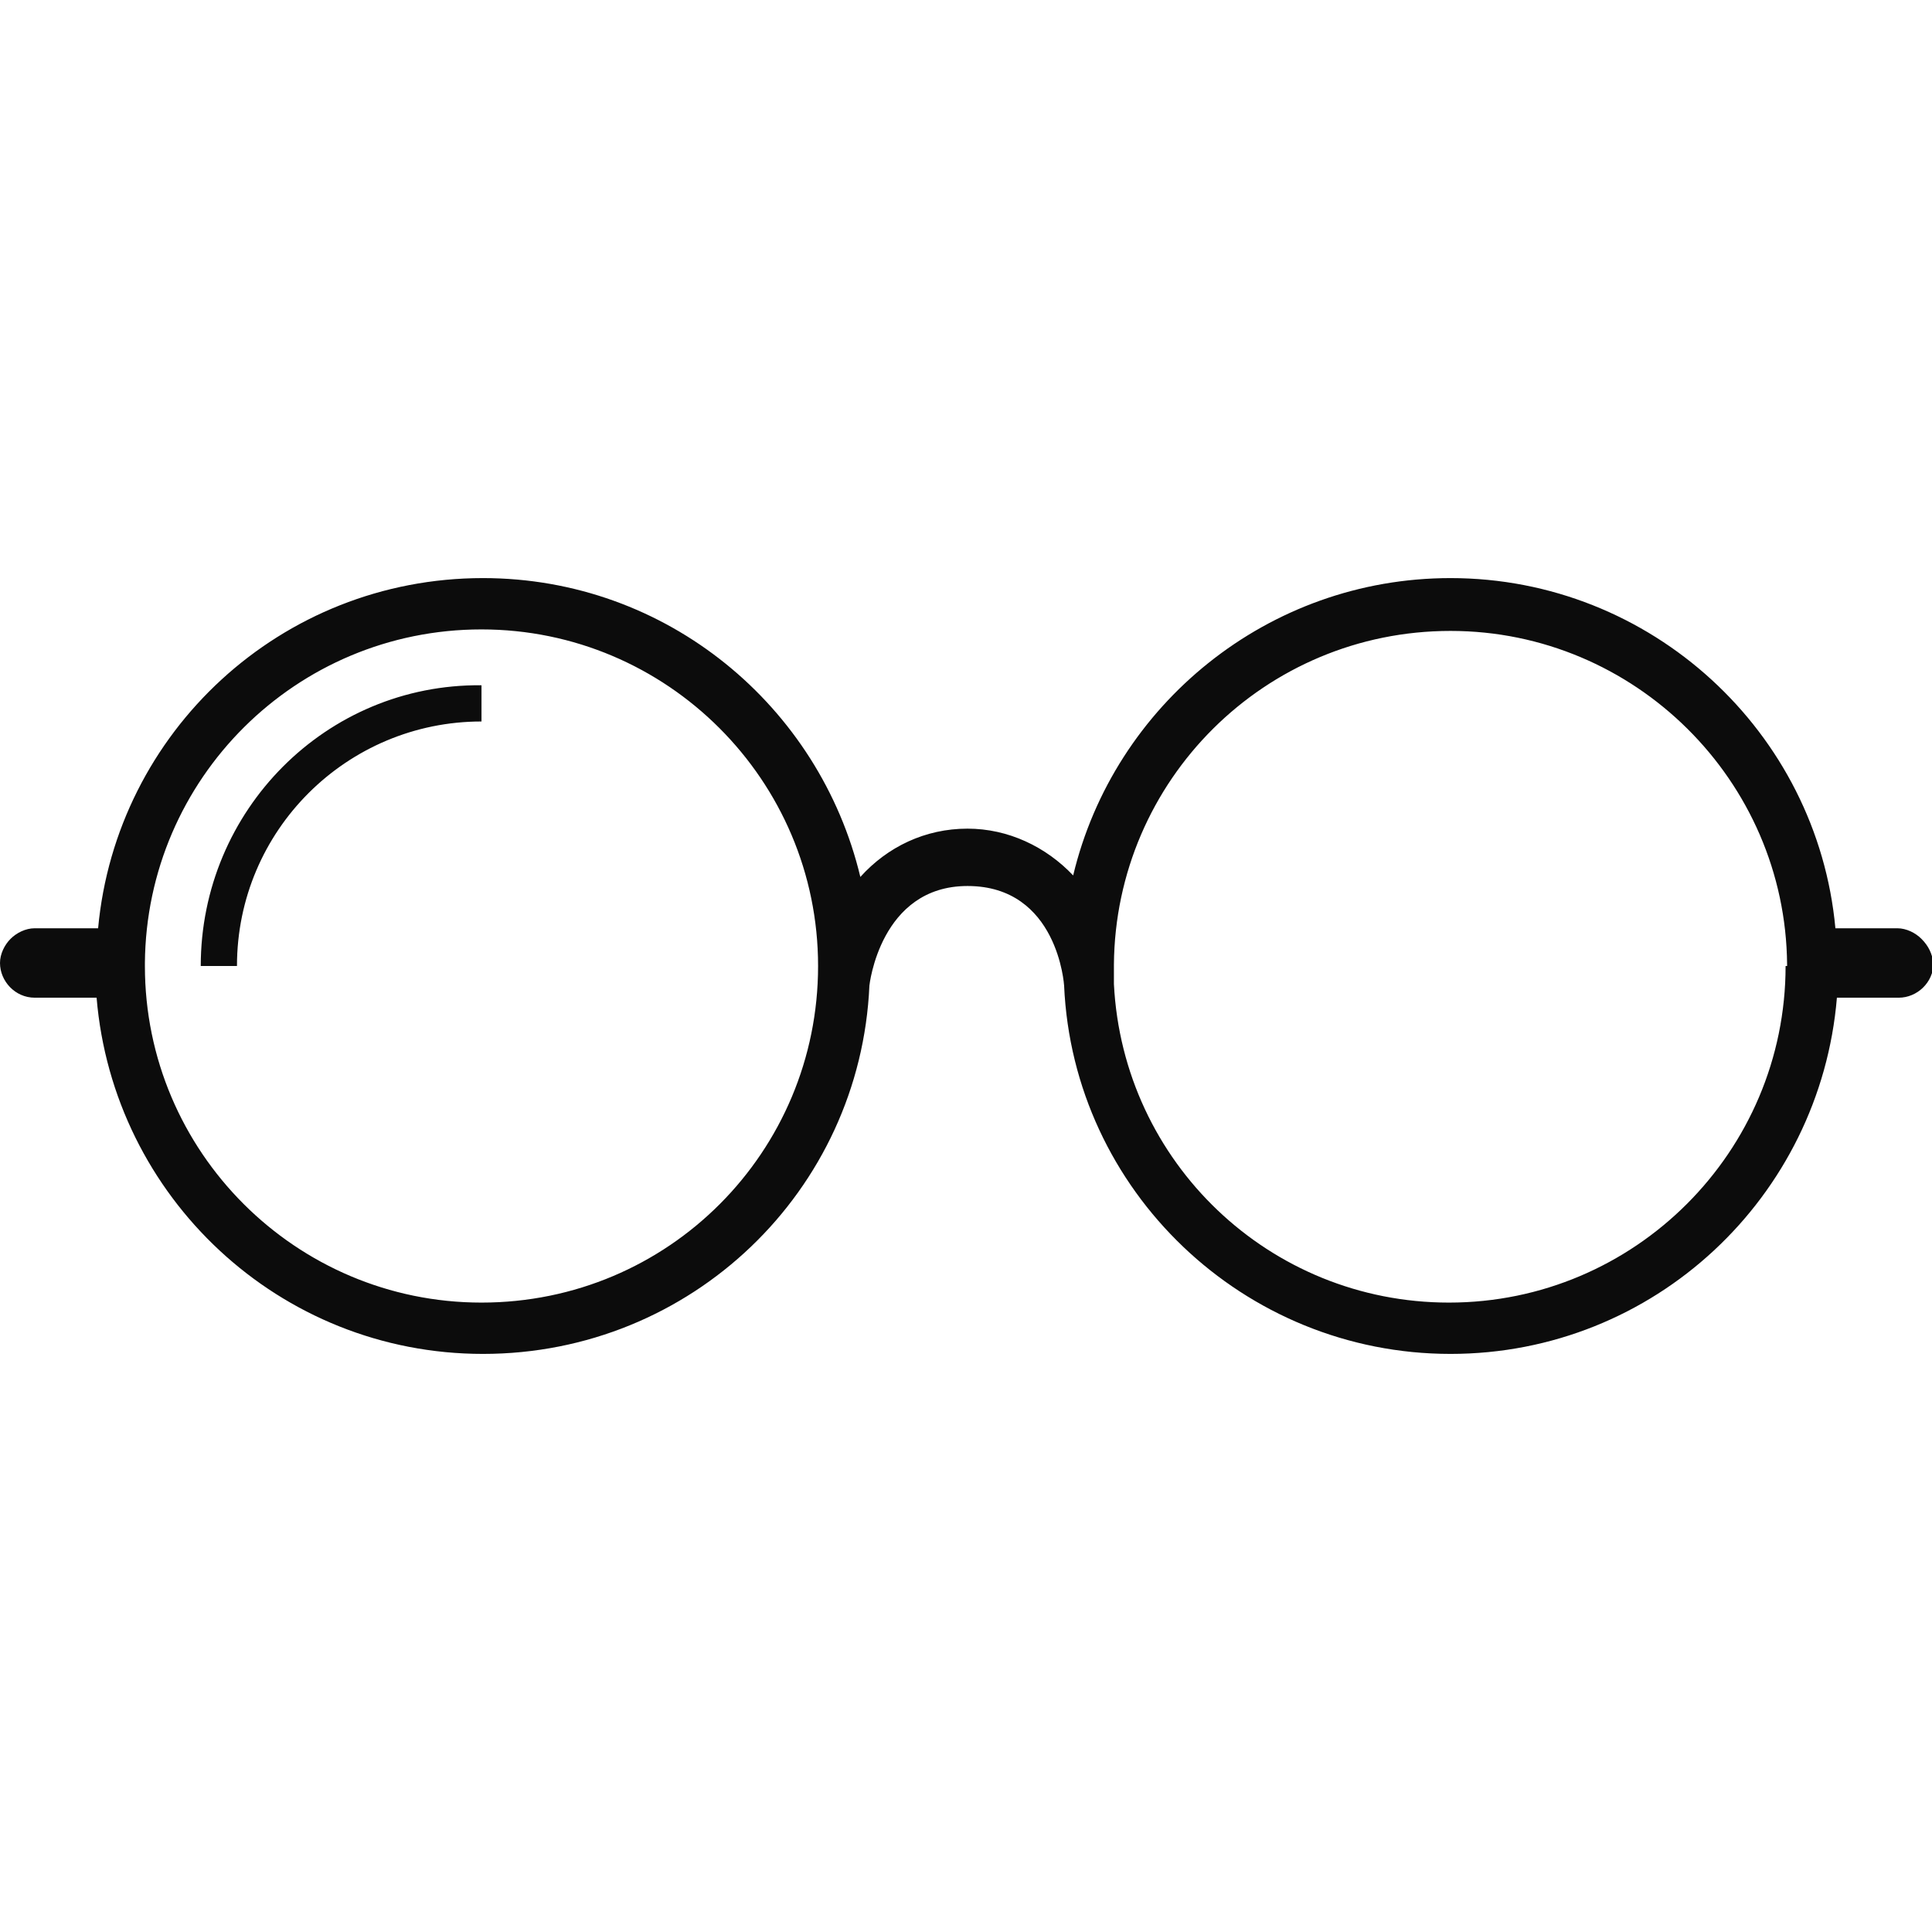<?xml version="1.0" encoding="utf-8"?>
<!-- Generator: Adobe Illustrator 19.0.1, SVG Export Plug-In . SVG Version: 6.00 Build 0)  -->
<svg version="1.1" id="Layer_1" xmlns="http://www.w3.org/2000/svg" xmlns:xlink="http://www.w3.org/1999/xlink" x="0px" y="0px"
	 viewBox="0 0 128 128" style="enable-background:new 0 0 128 128;" xml:space="preserve">
<style type="text/css">
	.st0{display:none;fill:#0C0C0C;}
	.st1{fill:#0C0C0C;}
</style>
<path id="reading_glasses_4_" class="st0" d="M124.1,49.9c-0.8-2.3-3-5.4-7-6c0,0-10.9-2-21.4-1.7c-9.8,0.3-18.5,2.1-20.7,3.1
	c-7.9,3.5-13.4,3.6-22,0c-1.4-0.6-10.9-2.8-20.7-3.1C21.7,41.9,10.9,44,10.9,44c-4,0.6-6.2,3.7-7,6C3,52.3,0,52,0,52l0.7,10.5
	c0,0,2.7,1,3.4,1.7c0.7,0.7,3.7,14.3,8,17.7c5.5,4.3,22,5,30.5,2.3c3.1-1,12-4.8,15.9-20.6c0.3-1.2,1-4.7,1-4.7h9.1
	c0,0,0.7,3.5,1,4.7c3.9,15.8,12.8,19.6,15.9,20.6c8.5,2.6,25,2,30.5-2.3c4.3-3.4,7.2-17,8-17.7c0.7-0.7,3.4-1.7,3.4-1.7L128,52
	C128,52,125,52.3,124.1,49.9z M54.4,59.8c-1.1,15.1-11.1,20.3-13.7,21.1c-6.9,2.1-21.8,0.4-25.5-2.2C11,75.8,9.5,65,9.4,64.1
	C9.1,62.2,9,60,9.1,58c0-1.5,0.2-2.9,0.3-4c0.1-0.6,0.3-1.1,0.4-1.5c1.5-6.3,13.9-6.5,22.5-6.2c8,0.2,15.8,2.1,16.9,2.5
	C56.2,51.4,54.3,57.7,54.4,59.8z M118.6,64.1c-0.1,0.8-1.9,12-5.9,14.6c-3.7,2.4-18.5,4.3-25.5,2.2c-2.5-0.8-12.5-6-13.7-21.1
	c0.1-2.1-1.8-8.4,5.3-11.1c1.1-0.4,8.9-2.3,16.9-2.5c8.6-0.2,21,0,22.5,6.2c0.1,0.4,0.3,0.9,0.4,1.5c0.2,1.1,0.3,2.5,0.3,4
	C119,60,118.9,62.2,118.6,64.1z M25.5,74.5c-0.8,0.9-2.8,2.2-3.9,0.2c-1.1-2-7.3-13.5-9.5-15.7c-0.6-0.6-1.2-0.9-1.8-1
	c0-1.5,0.2-2.9,0.3-4c0.8,0.3,1.6,0.6,2,1c1.2,1.2,12.1,14,12.4,14.9C25.4,70.9,26.3,73.5,25.5,74.5z M102.9,69.9
	c0.3-0.9,11.2-13.7,12.4-14.9c0.4-0.4,1.1-0.7,2-1c0.2,1.1,0.3,2.5,0.3,4c-0.6,0.1-1.2,0.4-1.8,1c-2.2,2.2-8.4,13.7-9.5,15.7
	c-1.1,2-3,0.7-3.9-0.2C101.7,73.5,102.6,70.9,102.9,69.9z"/>
<path id="reading_glasses_3_" class="st0" d="M123.4,56c0-0.2,0-0.4-0.1-0.5c-0.5-3.1-4-3.6-5.9-3.9c-1.5-0.3-24-3.9-41,1.1
	c-1.9,0.6-3.2,1.4-3.9,2.4c-1.4-0.3-5-0.9-8.5-0.9c-3.3,0-6.8,0.6-8.4,0.9c-0.7-1-2-1.8-3.8-2.4c-17-5-39.5-1.4-41-1.1
	c-1.8,0.3-5.4,0.8-5.9,3.9c0,0.2-0.1,0.3-0.1,0.5H0v7.9h4.6C4.6,67,4.8,70,5,71.2c0.4,2.5,0.6,4,1.9,4.8c0.7,0.4,11.3,2.1,21.7,2
	c10,0,19.9-1.8,20.7-2.1c1.7-0.6,1.9-0.9,3-2.1c0.5-0.6,1.5-4,2.3-7.7l1.3,0.2c-0.4,1-0.9,2.1-1.7,3.2l1.7,1.2
	c3.5-4.8,2.6-9.5,2.6-9.7l-2,0.4c0,0.1,0.2,1.2,0,2.9L55.1,64c0.5-2.2,0.8-4.4,1-5.9c1.5-0.3,4.8-0.8,7.9-0.8c3.4,0,6.9,0.6,8.1,0.9
	c0.1,1.6,0.5,3.7,1,5.9l-1.3,0.2c-0.2-1.7-0.1-2.8,0-2.9l-2-0.4c0,0.2-0.9,4.8,2.6,9.7l1.7-1.2c-0.8-1.1-1.3-2.2-1.7-3.2l1.3-0.2
	c0.9,3.7,1.8,7,2.3,7.6c1,1.3,1.3,1.5,3,2.1c0.8,0.3,10.7,2.1,20.7,2.1c10.4,0.1,21-1.7,21.7-2c1.3-0.7,1.5-2.3,1.9-4.8
	c0.2-1.2,0.4-4.2,0.4-7.4h4.5V56H123.4z M50.9,72.8c-1,1.2-1.2,1.4-2.8,1.9c-0.8,0.3-10,1.9-19.4,2c-9.8,0-19.7-1.5-20.4-1.9
	c-1.2-0.7-1.4-2.1-1.8-4.4c-0.2-1.1-0.3-3.9-0.4-6.8l8.5-3c0,0,6.9,9,8.4,9.9c1.5,0.9,1.5-3.3,1.5-3.3l-9.4-9.8l-8.7-1.5
	c0.5-2.8,3.8-3.2,5.5-3.5c1.4-0.2,22.5-3.5,38.5,1c2.2,0.6,3.6,1.7,4,3C55.1,58.7,51.9,71.7,50.9,72.8z M121.6,70.5
	c-0.4,2.3-0.6,3.7-1.8,4.4c-0.6,0.3-10.6,1.9-20.4,1.9c-9.4,0-18.7-1.7-19.4-2c-1.6-0.6-1.8-0.8-2.8-1.9c-1-1.2-4.2-14.1-3.5-16.2
	c0.4-1.3,1.8-2.4,4-3c16-4.5,37.1-1.3,38.5-1c1.7,0.3,5,0.7,5.5,3.4l-8.8,1.5l-9.4,9.8c0,0,0,4.2,1.5,3.3c1.5-0.9,8.4-9.9,8.4-9.9
	l8.6,3C121.9,66.6,121.7,69.4,121.6,70.5z"/>
<path id="reading_glasses_5_" class="st0" d="M0.8,54.9c0.1,0,0.7-0.5,1.7-1.1C1.9,54,1.3,54.3,0.8,54.9z M125.5,53.9
	c0.9,0.6,1.6,1,1.7,1.1C126.7,54.3,126.1,54,125.5,53.9z M28.8,58.3c-0.3-0.3-0.7-0.7-1.3-1c-1-0.7-2.2-1.4-3.5-2.2
	c-2,0.1-4.1,0.2-6.2,0.5c0.6,0.5,1.4,1.2,2.1,2.1c2.3,2.5,5,5.9,6.7,7C28.5,65.8,30.4,59.9,28.8,58.3z M104,55.1
	c-1.3,0.7-2.5,1.5-3.5,2.2c-0.5,0.4-1,0.7-1.3,1c-1.6,1.6,0.3,7.5,2.2,6.3c1.7-1.1,4.4-4.5,6.7-7c0.7-0.8,1.5-1.5,2.1-2.1
	C108.1,55.4,106,55.2,104,55.1z M28.8,58.3c-0.3-0.3-0.7-0.7-1.3-1c-1-0.7-2.2-1.4-3.5-2.2c-2,0.1-4.1,0.2-6.2,0.5
	c0.6,0.5,1.4,1.2,2.1,2.1c2.3,2.5,5,5.9,6.7,7C28.5,65.8,30.4,59.9,28.8,58.3z M104,55.1c-1.3,0.7-2.5,1.5-3.5,2.2
	c-0.5,0.4-1,0.7-1.3,1c-1.6,1.6,0.3,7.5,2.2,6.3c1.7-1.1,4.4-4.5,6.7-7c0.7-0.8,1.5-1.5,2.1-2.1C108.1,55.4,106,55.2,104,55.1z
	 M127.7,55.7c-0.1-0.3-0.3-0.6-0.5-0.8c0,0,0,0,0,0c-0.1,0-0.7-0.5-1.7-1.1c-2.7-1.7-7.9-5-9-5.5c-2.1-0.8-3-0.8-5.3,0.5
	c-1.1,0.6-2.8,1.5-4.5,2.5C90,50.5,76.9,53.6,75.3,54c-8.2,2.1-13.2,2.3-22.6,0c-1.6-0.4-14.7-3.5-31.4-2.7c-1.7-1-3.4-1.9-4.5-2.5
	c-2.3-1.3-3.2-1.3-5.3-0.5c-1.1,0.5-6.3,3.8-9,5.5c-0.9,0.6-1.6,1-1.7,1.1h0c-0.2,0.2-0.4,0.5-0.5,0.8c-0.6,1.4-0.1,13.6,0.5,15
	c0.9,1.9,2.8,3.6,4.9,4.6c14,7.1,39.4,4.6,42.9,3.7c1.9-0.5,6-2.1,7.9-5.5c1.9-3.3,3.8-9,5.4-11.7c0.8-1.3,3.4-1.1,4,0
	c1.6,3,3.1,8,4.9,11.1c2.2,3.8,6.5,5.6,8.4,6.1c3.5,0.9,28.9,3.4,42.9-3.7c2-1,3.8-2.6,4.9-4.6C127.9,69.3,128.3,57.1,127.7,55.7z
	 M13.2,50.9c0.5,0,1.2,0.3,1.9,0.9c-1.8,0.2-3.6,0.4-5.4,0.7C10.8,51.6,12.1,50.9,13.2,50.9z M50.1,76.1c-4.4,2-10.7,1.7-17.2,1.7
	c-13.2,0-22.5-2.1-24.4-8.2c-1-3.2-2.4-10.7,1.9-13.7c1.5-1.1,4-1.7,6.9-2c2.4-0.3,5-0.4,7.6-0.4c3,0,6,0.1,8.3,0.1
	c7.4,0,17.6,1.5,22.1,4C59.1,59.8,58.5,72.2,50.1,76.1z M114.8,50.9c1.1,0.1,2.4,0.8,3.5,1.6c-1.8-0.3-3.7-0.5-5.4-0.7
	C113.6,51.2,114.3,50.8,114.8,50.9z M119.6,69.6c-1.9,6.1-11.2,8.2-24.4,8.2c-6.6,0-12.9,0.4-17.2-1.7c-8.4-3.9-9.1-16.3-5.1-18.5
	c4.5-2.5,14.6-4,22.1-4c2.3,0,5.2-0.1,8.3-0.1c2.6,0,5.2,0.1,7.6,0.4c2.9,0.3,5.4,0.9,6.9,2C122,58.9,120.6,66.6,119.6,69.6z"/>
<path id="reading_glasses" class="st0" d="M127.9,53.9c-3.9-0.1-5.3-0.1-5.9-0.6c-4.6-4.4-15.3-4-25.6-3.2c-7.7,0.6-16,1.8-21.3,4.6
	c-1.3,0.7-7,2.8-11.1,3c-4.1-0.2-9.8-2.3-11.1-3c-5.2-2.8-13.5-4-21.3-4.6c-10.3-0.8-21-1.1-25.6,3.2c-0.6,0.5-2,0.5-5.9,0.6
	c-0.3,1.3,0,4.8,0,4.8s3.4,1.9,3.6,3.5c0.9,8.9,6,14.1,21.9,15.9C35.8,79.2,54,78.3,57,66.4c0.1-0.4,1.2-3.2,2.3-3.9
	c1.4-0.9,3.1-1.1,4.2-1.1c0.2,0,0.4,0,0.5,0c0.1,0,0.3,0,0.5,0c1.1,0,2.8,0.1,4.2,1.1c1.1,0.7,2.2,3.4,2.3,3.9
	c3,11.8,21.2,12.8,31.5,11.7c15.8-1.8,21-7,21.9-15.9c0.2-1.6,3.6-3.5,3.6-3.5S128.2,55.2,127.9,53.9z M53.8,66
	C51.2,76.1,35,76.9,25.9,75.9C11.8,74.4,8,70.2,6.2,62.8c-0.4-1.5-0.3-3-0.1-4.3c3.3-0.4,10-1.2,10.8-0.8c1,0.5,11.4,13.4,11.4,13.4
	s6.5-0.5,2.6-4c-3.9-3.5-12.4-12.6-14-13c-1-0.3-5.2-0.2-8.2-0.1c4.6-2.9,14.1-2.7,22.6-2c8.6,0.7,18.1,2.2,21.9,6.1
	C55,60.1,54.4,63.8,53.8,66z M121.8,62.8c-1.9,7.4-5.7,11.5-19.8,13.1c-9.1,1-25.3,0.2-27.9-9.9c-0.6-2.2-1.2-6,0.7-7.9
	c3.8-4,13.3-5.5,21.9-6.1c8.4-0.7,17.9-0.9,22.5,2c-2.6,0-5.4,0-6.2,0.2c-1.6,0.4-10.1,9.5-14,13c-3.9,3.5,2.6,4,2.6,4
	s10.4-13,11.4-13.4c0.6-0.3,5.3,0.2,8.8,0.6C122.1,59.6,122.2,61.2,121.8,62.8z"/>
<path id="eyewear_2_" class="st1" d="M13.3,64h2.4c0-9,7.3-16.2,16.2-16.2v-2.4C21.6,45.3,13.3,53.7,13.3,64z M13.3,64h2.4
	c0-9,7.3-16.2,16.2-16.2v-2.4C21.6,45.3,13.3,53.7,13.3,64z M13.3,64h2.4c0-9,7.3-16.2,16.2-16.2v-2.4C21.6,45.3,13.3,53.7,13.3,64z
	 M127.3,62.2c-0.4-0.4-1-0.7-1.6-0.7h-4.1c-1.2-13-12.2-23.2-25.5-23.2c-12.1,0-22.3,8.4-25,19.7c-1.8-1.9-4.3-3.1-7-3.1
	c-2.8,0-5.3,1.2-7.1,3.2c-2.7-11.3-12.8-19.8-25-19.8c-13.4,0-24.3,10.2-25.5,23.2H2.3c-0.6,0-1.2,0.3-1.6,0.7
	c-0.4,0.4-0.7,1-0.7,1.6c0,1.2,1,2.3,2.3,2.3h4.1c1.1,13.2,12.1,23.6,25.6,23.6c13.8,0,25-10.8,25.6-24.4c0,0,0.7-6.6,6.5-6.6
	c6,0,6.4,6.6,6.4,6.6c0.6,13.6,11.9,24.4,25.6,24.4c13.5,0,24.5-10.4,25.6-23.6h4.1c1.2,0,2.3-1,2.3-2.3
	C128,63.2,127.8,62.7,127.3,62.2z M31.9,86.3c-12.3,0-22.3-10-22.3-22.3v-0.2c0.1-12.2,10-22.1,22.3-22.1c12.3,0,22.3,10,22.3,22.3
	S44.3,86.3,31.9,86.3z M118.3,64c0,12.3-10,22.3-22.3,22.3c-11.9,0-21.6-9.3-22.2-21.1c0-0.4,0-0.8,0-1.2v-0.1
	c0.1-12.2,10-22.1,22.3-22.1c12.2,0,22.2,9.9,22.3,22.1V64z"/>
<path id="eyewear_1_" class="st0" d="M127.4,53.5l-2.7,0c0,0,0.3-3.9-4.3-7.9c-8-6.8-26.2-8.2-38.7-3.6H46.2
	c-12.5-4.6-30.8-3.2-38.7,3.6c-4.6,4-4.3,7.9-4.3,7.9s-1,0-2.7,0C0.4,54.9,0,60.9,0,60.9s1.3,0.1,2.8,0.5
	c0.2,28.3,19.4,27.8,29.7,27C43.3,87.6,57.8,72.9,59.1,58c0.1-0.6,0.1-1.3,0-1.9h9.7c0,0.6,0,1.2,0,1.9
	c1.3,14.9,15.8,29.6,26.7,30.4c10.3,0.8,29.4,1.3,29.7-27c1.4-0.4,2.8-0.5,2.8-0.5L127.4,53.5z M55.9,58.6
	C54.8,72,41.8,85.1,32.1,85.8C23,86.5,5.9,87,5.7,61.7v-0.2c0.8-0.1,2-0.3,3.4-0.4c4.5-0.5,11.1-1.1,12.2-0.1
	c1.8,1.5,6.5,12.1,7.4,14c0.9,2,2.4-0.8,2.9-2c0.5-1.2,0.1-2.1,0.1-2.1s-6.5-9.9-8.9-12.9c-1.5-1.9-8.2-3.1-12.8-3.6
	C8.6,54.2,7.3,54,6.6,54c0.6-2.4,1.6-4.9,3.3-6.3C21.5,37.7,57.5,40.7,55.9,58.6z M58.6,52.8c-1-3.1-3.2-5.7-6.2-7.7h23.4
	c-3,2-5.2,4.6-6.2,7.7H58.6z M122.3,61.7C122.1,87,105,86.5,95.9,85.8C86.2,85.1,73.2,72,72.1,58.6c-1.6-18,34.4-21,46-11
	c1.7,1.5,2.7,3.9,3.3,6.3c-0.2,0-0.6,0.1-1,0.1c-3.8,0.6-13.7,2.2-15.5,4.7c-2.2,3.1-8.3,13.3-8.3,13.3s-0.4,1,0.2,2.1
	c0.6,1.1,2.1,3.8,3,1.8c0.8-2,5-12.8,6.7-14.4c1.4-1.2,10.9-0.6,14.9-0.3c0.4,0,0.7,0.1,0.9,0.1V61.7z"/>
<path id="eyewear" class="st0" d="M118.7,53.7c-4.1-7-14.2-11.9-23.8-11.9c-9.3,0-18.8,4.4-23,10.6c-4.9-1.5-11.7-1.5-16.6,0
	c-4.2-6.2-13.6-10.6-23-10.6c-9.5,0-19.6,4.9-23.8,11.9C5.8,56.5,0,57.3,0,57.3v5.1c0,0,5.7,0.2,6.9,0.5
	c2.3,10.8,9.5,21.5,24.2,21.5c14.7,0,23.7-9.7,26.2-23.1c0.1-0.6,0.5-2.8,2.3-3.9c1.2-0.7,3.2-0.8,4-0.8c0.8,0,2.8,0.1,4,0.8
	c1.8,1.1,2.2,3.3,2.3,3.9c2.6,13.4,11.5,23.1,26.2,23.1c14.7,0,21.9-10.7,24.2-21.5c1.2-0.3,6.9-0.5,6.9-0.5v-5.1
	C127.3,57.3,121.5,56.5,118.7,53.7z M31.1,82.7C19,82.7,9.7,73.3,9.7,62.5s10.5-18.6,22.5-18.6s21.8,6,21.8,16.9
	S44.8,82.7,31.1,82.7z M96.2,82.7c-13.8,0-23.1-11.1-23.1-21.9S82.9,43.9,95,43.9c12.1,0,22.6,7.8,22.6,18.6S108.2,82.7,96.2,82.7z
	 M59.7,60.9c0,10.1-8.6,20.5-21.3,20.5c-11.1,0-19.7-8.7-19.7-18.8s9.7-17.4,20.8-17.4S59.7,50.8,59.7,60.9z M102.8,45.2
	c11.1,0,20.8,7.3,20.8,17.4s-8.6,18.8-19.7,18.8c-12.7,0-21.3-10.4-21.3-20.5S91.7,45.2,102.8,45.2z M126.6,62.3l-60.8,5.3
	c0,0-22.1,0.4-27.5,1.7c-5.2,1.2-14.3,9.1-16,10.3c-1.2,0.9-7.9,6.4-9.6,6.6s-2.9-0.9-3.4-2.3c-0.6-1.4,2-2.8,4.3-4.4
	S25.6,71,29.7,68.6c2.2-1.2,5-3.2,10.7-3.7c3.7-0.3,84.7-8.8,84.7-8.8L126.6,62.3z M17.3,56.2c0,0,82.1,8.3,85.8,8.7
	c5.7,0.5,8.5,2.4,10.7,3.6c4.1,2.3,13.9,9.1,16.2,10.8c2.3,1.6,4.9,3,4.4,4.4c-0.5,1.4-1.7,2.5-3.4,2.3s-8.4-5.6-9.6-6.5
	c-1.7-1.2-10.9-9.1-16.1-10.3c-5.4-1.2-27.5-1.6-27.5-1.6l-61.9-5.1L17.3,56.2z"/>
<path id="eyewear_4_" class="st0" d="M127.8,49.6c-1.1-1.9-37.3-3.1-47.9-0.7C76.2,49.7,66.5,52,64,52.6c0,0,0,0,0,0
	c-2.4-0.6-12.2-3-15.9-3.8c-10.7-2.4-46.8-1.2-47.9,0.7c-0.4,0.8,0,9.1,0,9.1s1.7,1.6,2.1,2.9c0.4,1.4,0.6,2.7,0.6,2.7h2
	c0,0.2,0.1,0.5,0.1,0.7c1,5,2.2,10.2,3.1,11.4c2.5,3.3,6.7,3.6,11.1,3.9l0.3,0c1.7,0.1,5.5,0.2,9.7,0.2c7.1,0,15.3-0.1,16.5-0.2
	c2.9-0.1,7.1-2.5,8-5.4c0,0,0-0.1,0.1-0.3c0.3,0.1,0.6,0.1,0.6,0.1s1.3-3.7,2.3-7.4l1.1,0.6c-0.4,1.3-1.1,2.7-2.1,3.8l1.6,1.4
	c3.9-4.5,3.4-11.5,3.4-11.8l-2.1,0.2c0,0,0.1,2-0.3,4.4l-1.1-0.6c0.4-1.5,0.6-3,0.7-4.1c0.1-1.9,3.1-2.8,6.2-2.8c3,0,6,0.9,6.2,2.8
	c0.1,1.1,0.3,2.6,0.7,4.1l-1.1,0.6c-0.4-2.4-0.3-4.3-0.3-4.4l-2.1-0.2c0,0.3-0.5,7.3,3.4,11.8l1.6-1.4c-1-1.1-1.6-2.5-2.1-3.8
	l1.1-0.6c1,3.8,2.3,7.4,2.3,7.4s0.3,0,0.6-0.1c0,0.2,0.1,0.2,0.1,0.3c0.8,2.9,5,5.3,8,5.4c1.2,0.1,9.4,0.2,16.5,0.2
	c4.2,0,8,0,9.7-0.2l0.3,0c4.4-0.3,8.6-0.6,11.1-3.9c1-1.3,2.1-6.4,3.1-11.4c0-0.2,0.1-0.5,0.1-0.7h2c0,0,0.2-1.3,0.6-2.7
	c0.4-1.3,2.1-2.9,2.1-2.9S128.2,50.3,127.8,49.6z M55.7,61.8c-1.7,2.5-5.4,5.6-5.4,5.6s2.4,1.3,3.7,2.2c-0.5,2-1,3.9-1.4,5.1
	c-0.7,2.4-4.4,4.6-7,4.7c-1.9,0.1-21.6,0.3-26.1,0l-0.3,0c-4.4-0.3-8.1-0.6-10.3-3.5c-0.8-1.1-2-6.4-3-11.5h0.2c0,0-0.9-4.4-0.9-7.1
	c2.4-0.3,13.7-1.5,16,0.1c2.6,1.7,12.1,12.5,12.2,12.7c0.2,0.3,1.6,0.1,1.2-0.9c-0.3-1-9.8-13.8-13.2-15.3c-2.6-1.2-7-2-8.9-2.4
	c4.7-0.5,15.5-0.7,22.8-0.7c6.6,0.3,12.3,1,14.7,1.7c4.6,1.4,5.3,4.4,5.8,6.3l0.1,0.3C56,59.5,55.9,60.5,55.7,61.8z M122.1,64.3
	c-1,5.1-2.2,10.4-3,11.5c-2.2,2.9-6,3.2-10.3,3.5l-0.3,0c-4.5,0.3-24.2,0.1-26.1,0c-2.6-0.1-6.3-2.3-7-4.7c-0.4-1.2-0.8-3.1-1.4-5.1
	c1.3-0.8,3.7-2.2,3.7-2.2s-3.7-3.1-5.4-5.6c-0.2-1.3-0.3-2.2-0.2-2.7l0.1-0.3c0.5-2,1.2-5,5.8-6.3c2.4-0.7,8.1-1.4,14.7-1.7
	c7.3,0,18.1,0.1,22.8,0.7c-1.8,0.3-6.2,1.1-8.9,2.4C103.2,55.3,93.7,68,93.3,69c-0.3,1,1,1.2,1.2,0.9c0.1-0.2,9.6-11,12.2-12.7
	c2.3-1.5,13.7-0.3,16-0.1c0,2.7-0.9,7.1-0.9,7.1H122.1z"/>
<path id="sunglass:4_1_" class="st0" d="M11.6,79.6l-4.5,4.8c-1.4,1.5-3.7,1.5-5.2,0.2h0c-1.5-1.4-1.5-3.7-0.2-5.2l4.5-4.8
	C8.7,76.7,9.2,77.3,11.6,79.6z M116.8,79.5l4.4,4.8c1.4,1.5,3.7,1.6,5.2,0.3h0c1.5-1.4,1.6-3.7,0.3-5.2l-4.4-4.8
	C119.7,76.7,119.2,77.3,116.8,79.5z M127.4,52.9c0,0-2.4,0.7-3.1,4.9c-2.2,12.1-3.6,23-24.8,23.6c-10.5,0.3-17.7-1.7-23.1-6.9
	c-3.6-3.5-6.2-8.8-9.1-15.6c-0.6-1.4-1.5-2-3.1-2.1c-0.7,0,0.3,0-0.3,0c-1.6,0.1-2.6,0.7-3.1,2.1c-3.4,8-6.3,13.5-10.8,17
	c-5.1,4-12,5.8-21.3,5.5C7.3,80.7,5.9,69.9,3.7,57.7c-0.7-4.2-3.1-4.9-3.1-4.9s-1.3-7.2,0-8.3c1.3-1.1,11.6-2,17.8-2.1
	c10.5-0.1,20,0.1,28.6,2.1c5,1.1,10.4,3.8,16.7,3.8c0.5,0,0.5,0,0.4,0c0.1,0,0.1,0,0.2,0c6.3,0,11.7-2.6,16.7-3.8
	c8.7-2,18.1-2.1,28.7-2.1c6.2,0.1,16.6,1,17.8,2.1C128.7,45.6,127.4,52.9,127.4,52.9z M51.9,50.1c-5.2-3.8-17.5-5.3-27.6-5.2
	c-9.5,0.7-12.3,0.6-15.4,5.9C5,57.6,8.7,69.1,11,71.6c6.6,8.8,28.6,8.5,37.4,1.4C52.8,69.4,58.5,54.9,51.9,50.1z M119,50.8
	c-3.1-5.3-5.9-5.2-15.4-5.9c-10.1-0.1-22.4,1.4-27.6,5.2c-6.6,4.8-0.9,19.3,3.5,22.9c8.7,7.1,30.9,7.4,37.4-1.4
	C119.3,69.1,123,57.6,119,50.8z M64,48.3C63.6,48.3,63.9,48.3,64,48.3L64,48.3z"/>
<path id="sunglass:3_1_" class="st0" d="M11.8,84.4L5.9,88c-1.8,1.1-4.2,0.5-5.3-1.3l0,0c-1.1-1.8-0.5-4.2,1.3-5.3l5.9-3.6
	C9.6,80.7,10,81.4,11.8,84.4z M116.2,85.6l5.8,3.8c1.8,1.2,4.2,0.6,5.3-1.1v0c1.2-1.8,0.6-4.2-1.1-5.3l-5.8-3.8
	C118.5,81.9,118.1,82.6,116.2,85.6z M122.6,46.5c0.3,0,4.7-1,4.7-1v11.3c0,0-2,0.1-3.3,0.4c0,14.3-8.7,32.7-23.8,32.7
	c-22.6,0-30.7-12.8-30.9-26.9c0-2.9-9.7-2.9-9.7-0.2C59.6,77,51.5,89.9,28.8,89.9C13.7,89.9,5,71.5,5,57.2C3.7,57.1,1.4,57,1.4,57
	V46.4c0,0,3.9,0.2,5,0.1c2.2-6.2,7.4-8.5,17.9-8.5c24.9,0,34.1,15.4,40.1,15.4c6.4,0,14.9-15.4,40.4-15.4
	C115.2,38.1,120.4,40.4,122.6,46.5z M55.8,62.7c0-15.2-17.4-21-30.4-21c-13,0-16.6,4.2-16.6,16.4c0,12.3,7.5,28,20.4,28
	C48.9,86.2,55.8,75,55.8,62.7z M120.2,58.2c0-12.3-3.6-16.4-16.6-16.4c-13,0-30.4,5.8-30.4,21c0,12.3,6.9,23.5,26.5,23.5
	C112.7,86.2,120.2,70.5,120.2,58.2z"/>
<path id="sunglass:2_1_" class="st0" d="M120.4,74.8l3.5,4.6c1.1,1.4,0.8,3.4-0.6,4.5h0c-1.4,1.1-3.4,0.8-4.5-0.6l-3.5-4.6
	C117.6,76.9,118.1,76.4,120.4,74.8z M6.8,73.7l-3.9,4.2c-1.2,1.3-1.1,3.3,0.1,4.5h0c1.3,1.2,3.3,1.1,4.5-0.1l3.9-4.2
	C9.4,76.1,8.9,75.5,6.8,73.7z M128,45v7.6c0,0-3.2,0.2-4,2.9c-0.8,2.7-3.5,13.9-4.4,15.9c-0.8,1.9-1.3,3.4-6.9,3.8
	c-5.5,0.4-28.3,0.1-31.6-0.2c-3.8-0.3-7.7-3.1-9-8.4c-1.3-5.4-1.1-9.3-2.7-11.5c-1.7-2.3-5.2-2.3-5.2-2.3h-0.4c0,0-3.5,0-5.2,2.3
	c-1.5,2.2-1.4,6.1-2.7,11.5c-1.5,6.4-5.9,8.1-9.6,8.6c-3.4,0.4-26.1,0.8-31.6,0.4s-5.4-2.2-6.4-4.3c-0.9-2-3.6-13.2-4.4-15.9
	c-0.8-2.7-4-2.9-4-2.9V45c0,0,15.2-1.7,28.8-1.4C42.5,43.9,64,47.4,64,47.4s21.5-3.5,35.1-3.8C112.8,43.3,128,45,128,45z M55.4,53.3
	c0.4-2.4-11.1-5.7-22.6-5.7c-11.1,0-27.8,1.2-26.8,4.7l4.2,16c0.8,2.4,2,4.3,4.1,4.3l30-0.1c3.4,0.1,6.8-1.9,8.2-6.1L55.4,53.3z
	 M95.3,47.6c-11.5,0-22.8,3.3-22.6,5.7l3,13.6c1.2,4.4,4.9,5.6,6.8,5.6l31.6-0.1c2.1,0,3-2,3.7-4.2l4.2-16
	C123,48.8,106.4,47.6,95.3,47.6z"/>
<path id="sunglass:1_1_" class="st0" d="M125.5,83.1l-3.9-4.4c-2.3,1.8-2.7,2.4-4.9,4.3l3.9,4.4c1.2,1.4,3.3,1.5,4.6,0.3
	c0.7-0.6,1.1-1.6,1.1-2.5C126.3,84.5,126,83.7,125.5,83.1z M6.2,77.7l-4.5,3.8c-1.4,1.2-1.5,3.3-0.4,4.6c0.6,0.8,1.6,1.1,2.5,1.1
	c0.8,0,1.5-0.3,2.1-0.8l4.5-3.8C8.6,80.4,8.2,79.8,6.2,77.7z M4.9,58.3H4.5c-0.1,1-0.2,2-0.2,3h0.6c0.8,0,1.4-0.6,1.4-1.4v-0.2
	C6.2,58.9,5.6,58.3,4.9,58.3z M4.9,58.3H1.4c-0.8,0-1.4,0.6-1.4,1.4v0.2c0,0.8,0.6,1.4,1.4,1.4h3.5c0.8,0,1.4-0.6,1.4-1.4v-0.2
	C6.2,58.9,5.6,58.3,4.9,58.3z M126.6,58.3h-3c-0.9-7.6-4.5-15-11.2-16.9c-9.8-2.8-21-1.8-24.6-1.3H40.3c-3.7-0.5-14.9-1.5-24.6,1.3
	C9,43.2,5.4,50.6,4.5,58.3h0.4c0.8,0,1.4,0.6,1.4,1.4v0.2c0,0.8-0.6,1.4-1.4,1.4H4.3c0,0.4,0,0.8,0,1.2c0,14,8.3,22.3,22.3,22.3
	c10.5,0,23.7-11,29.4-24.5c0.8-1.9,1.3-3.8,1.4-5.6h0c0-2.8,3-5,6.8-5c3.7,0,6.8,2.2,6.8,5h0c0.1,1.8,0.6,3.7,1.4,5.6
	c5.7,13.5,18.9,24.5,29.4,24.5c13.9,0,22.3-8.3,22.3-22.3c0-0.4,0-0.8,0-1.2h2.7c0.8,0,1.4-0.6,1.4-1.4v-0.2
	C128,58.9,127.4,58.3,126.6,58.3z M53.9,59.4C48.5,71.9,36,82.5,26.5,82.5c-12.8,0-20.1-7.3-20.1-20.1c0-8.1,3.1-17.1,9.9-19
	c4.6-1.3,9.8-1.8,14.8-1.8c3.3,0,6.5,0.2,9.1,0.6h0c0.1,0,0.1,0,0.2,0c6.7,0.9,11.4,3.3,13.5,7C55.5,52,55.5,55.6,53.9,59.4z
	 M71.4,50.5c-1.6-1.8-4.3-3-7.3-3c-3,0-5.7,1.2-7.3,3c-0.3-0.8-0.6-1.6-1-2.3c-1.4-2.5-3.8-4.5-7-5.9h30.6c-3.2,1.4-5.6,3.4-7,5.9
	C71.9,48.9,71.6,49.6,71.4,50.5z M101.6,82.5c-9.5,0-22-10.6-27.4-23.2c-1.6-3.8-1.6-7.3,0-10.1c2.1-3.7,6.8-6.1,13.6-7
	c0,0,0.1,0,0.2,0h0c6.6-0.8,16.3-1,23.9,1.2c6.8,1.9,9.8,11,9.8,19C121.7,75.2,114.4,82.5,101.6,82.5z"/>
</svg>
